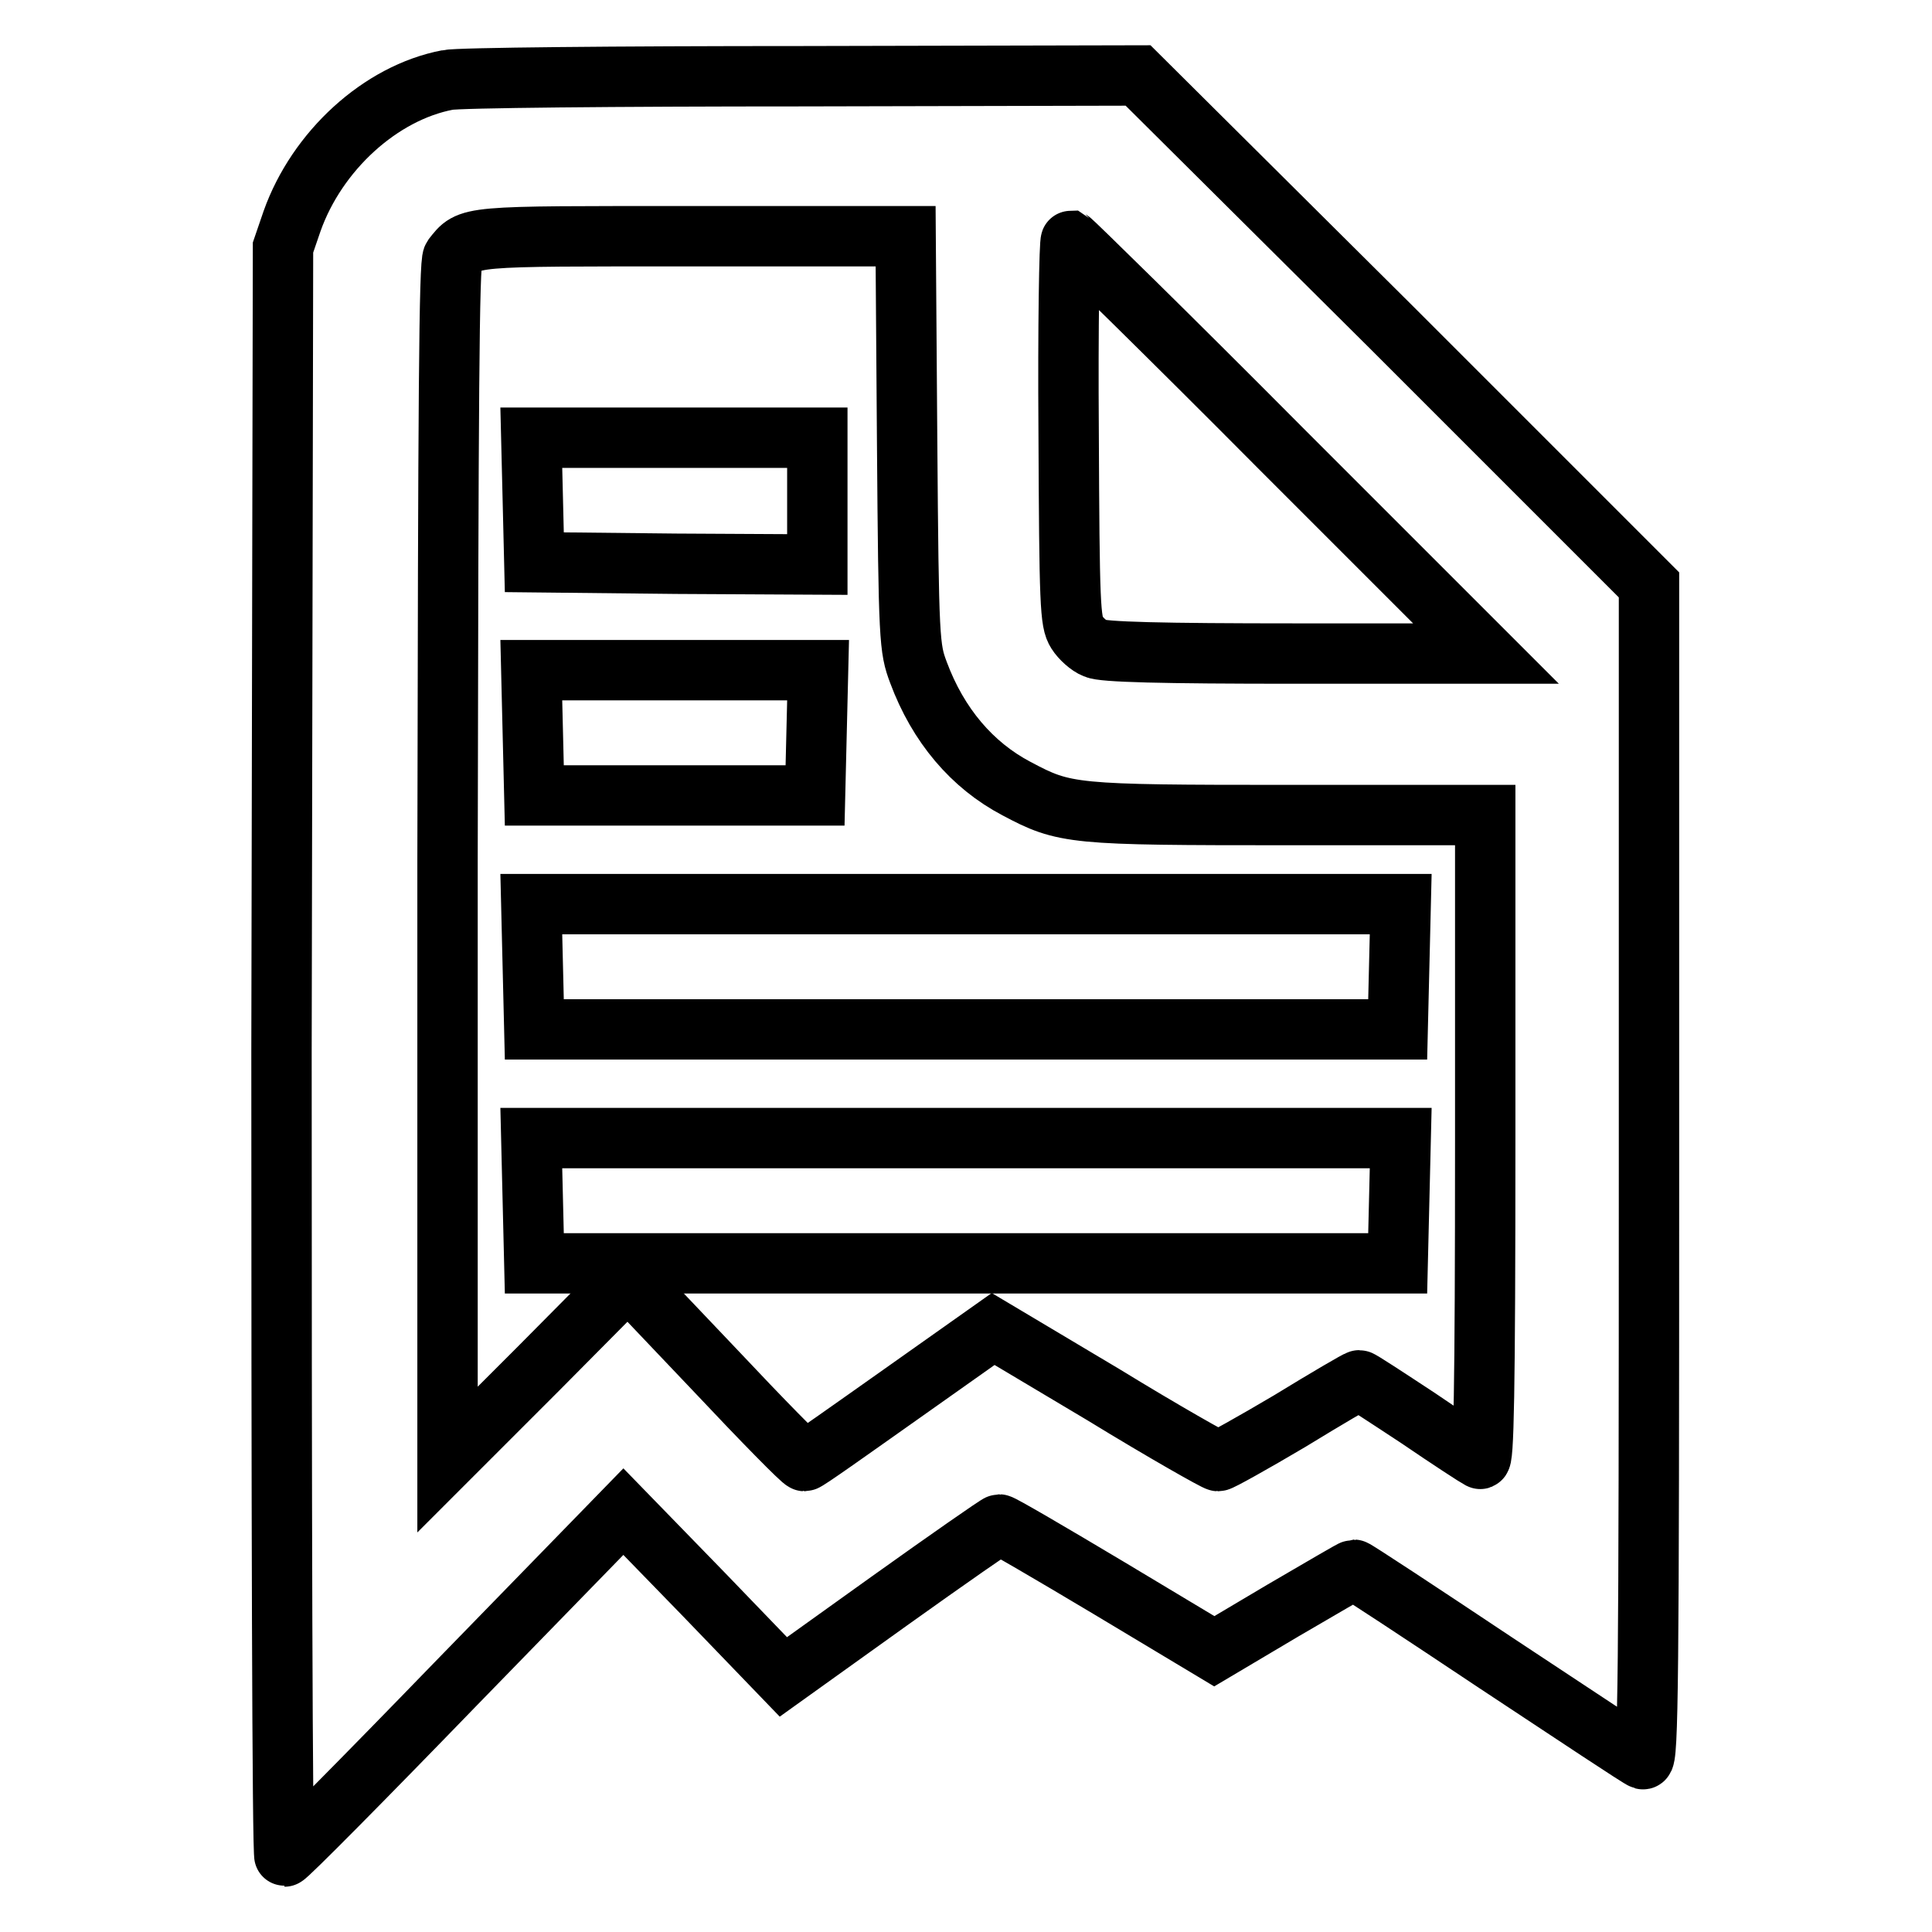 <?xml version="1.0" encoding="utf-8"?>
<!-- Svg Vector Icons : http://www.onlinewebfonts.com/icon -->
<!DOCTYPE svg PUBLIC "-//W3C//DTD SVG 1.1//EN" "http://www.w3.org/Graphics/SVG/1.1/DTD/svg11.dtd">
<svg version="1.1" xmlns="http://www.w3.org/2000/svg" xmlns:xlink="http://www.w3.org/1999/xlink" x="0px" y="0px" viewBox="0 0 256 256" enable-background="new 0 0 256 256" xml:space="preserve">
<g><g><g><path stroke-width="8" fill-opacity="0" stroke="#000000"  d="M59.3,10.6c-8.9,1.7-17.3,9.4-20.6,18.7l-1.2,3.5l-0.2,106.6C37.3,198,37.4,246,37.7,246c0.3,0,10.5-10.3,22.7-22.9l22.2-22.8l10.6,10.9l10.6,11l14.1-10.1c7.7-5.5,14.3-10.1,14.5-10.1c0.3,0,6.8,3.8,14.5,8.4l14,8.4l9.1-5.4c5-2.9,9.2-5.4,9.4-5.4s8.7,5.6,18.9,12.4c10.3,6.8,19,12.6,19.4,12.7c0.7,0.2,0.8-10.6,0.8-77.6v-78l-34-34L150.8,10l-44.5,0.1C81.8,10.1,60.6,10.3,59.3,10.6z M120.2,58.6c0.2,26.4,0.3,27.3,1.5,30.5c2.6,7,7.1,12.3,13,15.4c6.4,3.4,7.3,3.5,36,3.5h26.1v42.9c0,34.1-0.2,42.8-0.7,42.4c-0.4-0.2-4.1-2.6-8.2-5.4c-4.1-2.7-7.6-5-7.8-5c-0.2,0-4.3,2.4-9.2,5.4c-4.9,2.9-9.2,5.3-9.5,5.3c-0.3,0-7.2-3.9-15.2-8.8l-14.6-8.7l-12.3,8.7c-6.8,4.8-12.4,8.8-12.7,8.8s-5.6-5.4-11.9-12.1l-11.5-12.1l-11.9,12l-12,12v-79.2c0.1-61.4,0.2-79.4,0.7-80.1c2.3-2.9,1.4-2.8,31.7-2.8h28.3L120.2,58.6z M169.6,59.3l27.3,27.3h-25.2c-17.9,0-25.6-0.2-26.6-0.7c-0.8-0.3-1.9-1.3-2.4-2.1c-0.9-1.4-1-3.6-1.1-26.7c-0.1-13.9,0.1-25.2,0.3-25.2C142.1,32,154.6,44.2,169.6,59.3z"/><path stroke-width="8" fill-opacity="0" stroke="#000000"  d="M70.6,66.2l0.2,8.3l18.8,0.2l18.7,0.1v-8.4v-8.4H89.4H70.4L70.6,66.2z"/><path stroke-width="8" fill-opacity="0" stroke="#000000"  d="M70.6,97.1l0.2,8.3h18.6H108l0.2-8.3l0.2-8.3H89.4H70.4L70.6,97.1z"/><path stroke-width="8" fill-opacity="0" stroke="#000000"  d="M70.6,128.1l0.2,8.3h57.2h57.2l0.2-8.3l0.2-8.3h-57.5H70.4L70.6,128.1z"/><path stroke-width="8" fill-opacity="0" stroke="#000000"  d="M70.6,159.1l0.2,8.3h57.2h57.2l0.2-8.3l0.2-8.3h-57.5H70.4L70.6,159.1z"/></g></g></g>
</svg>